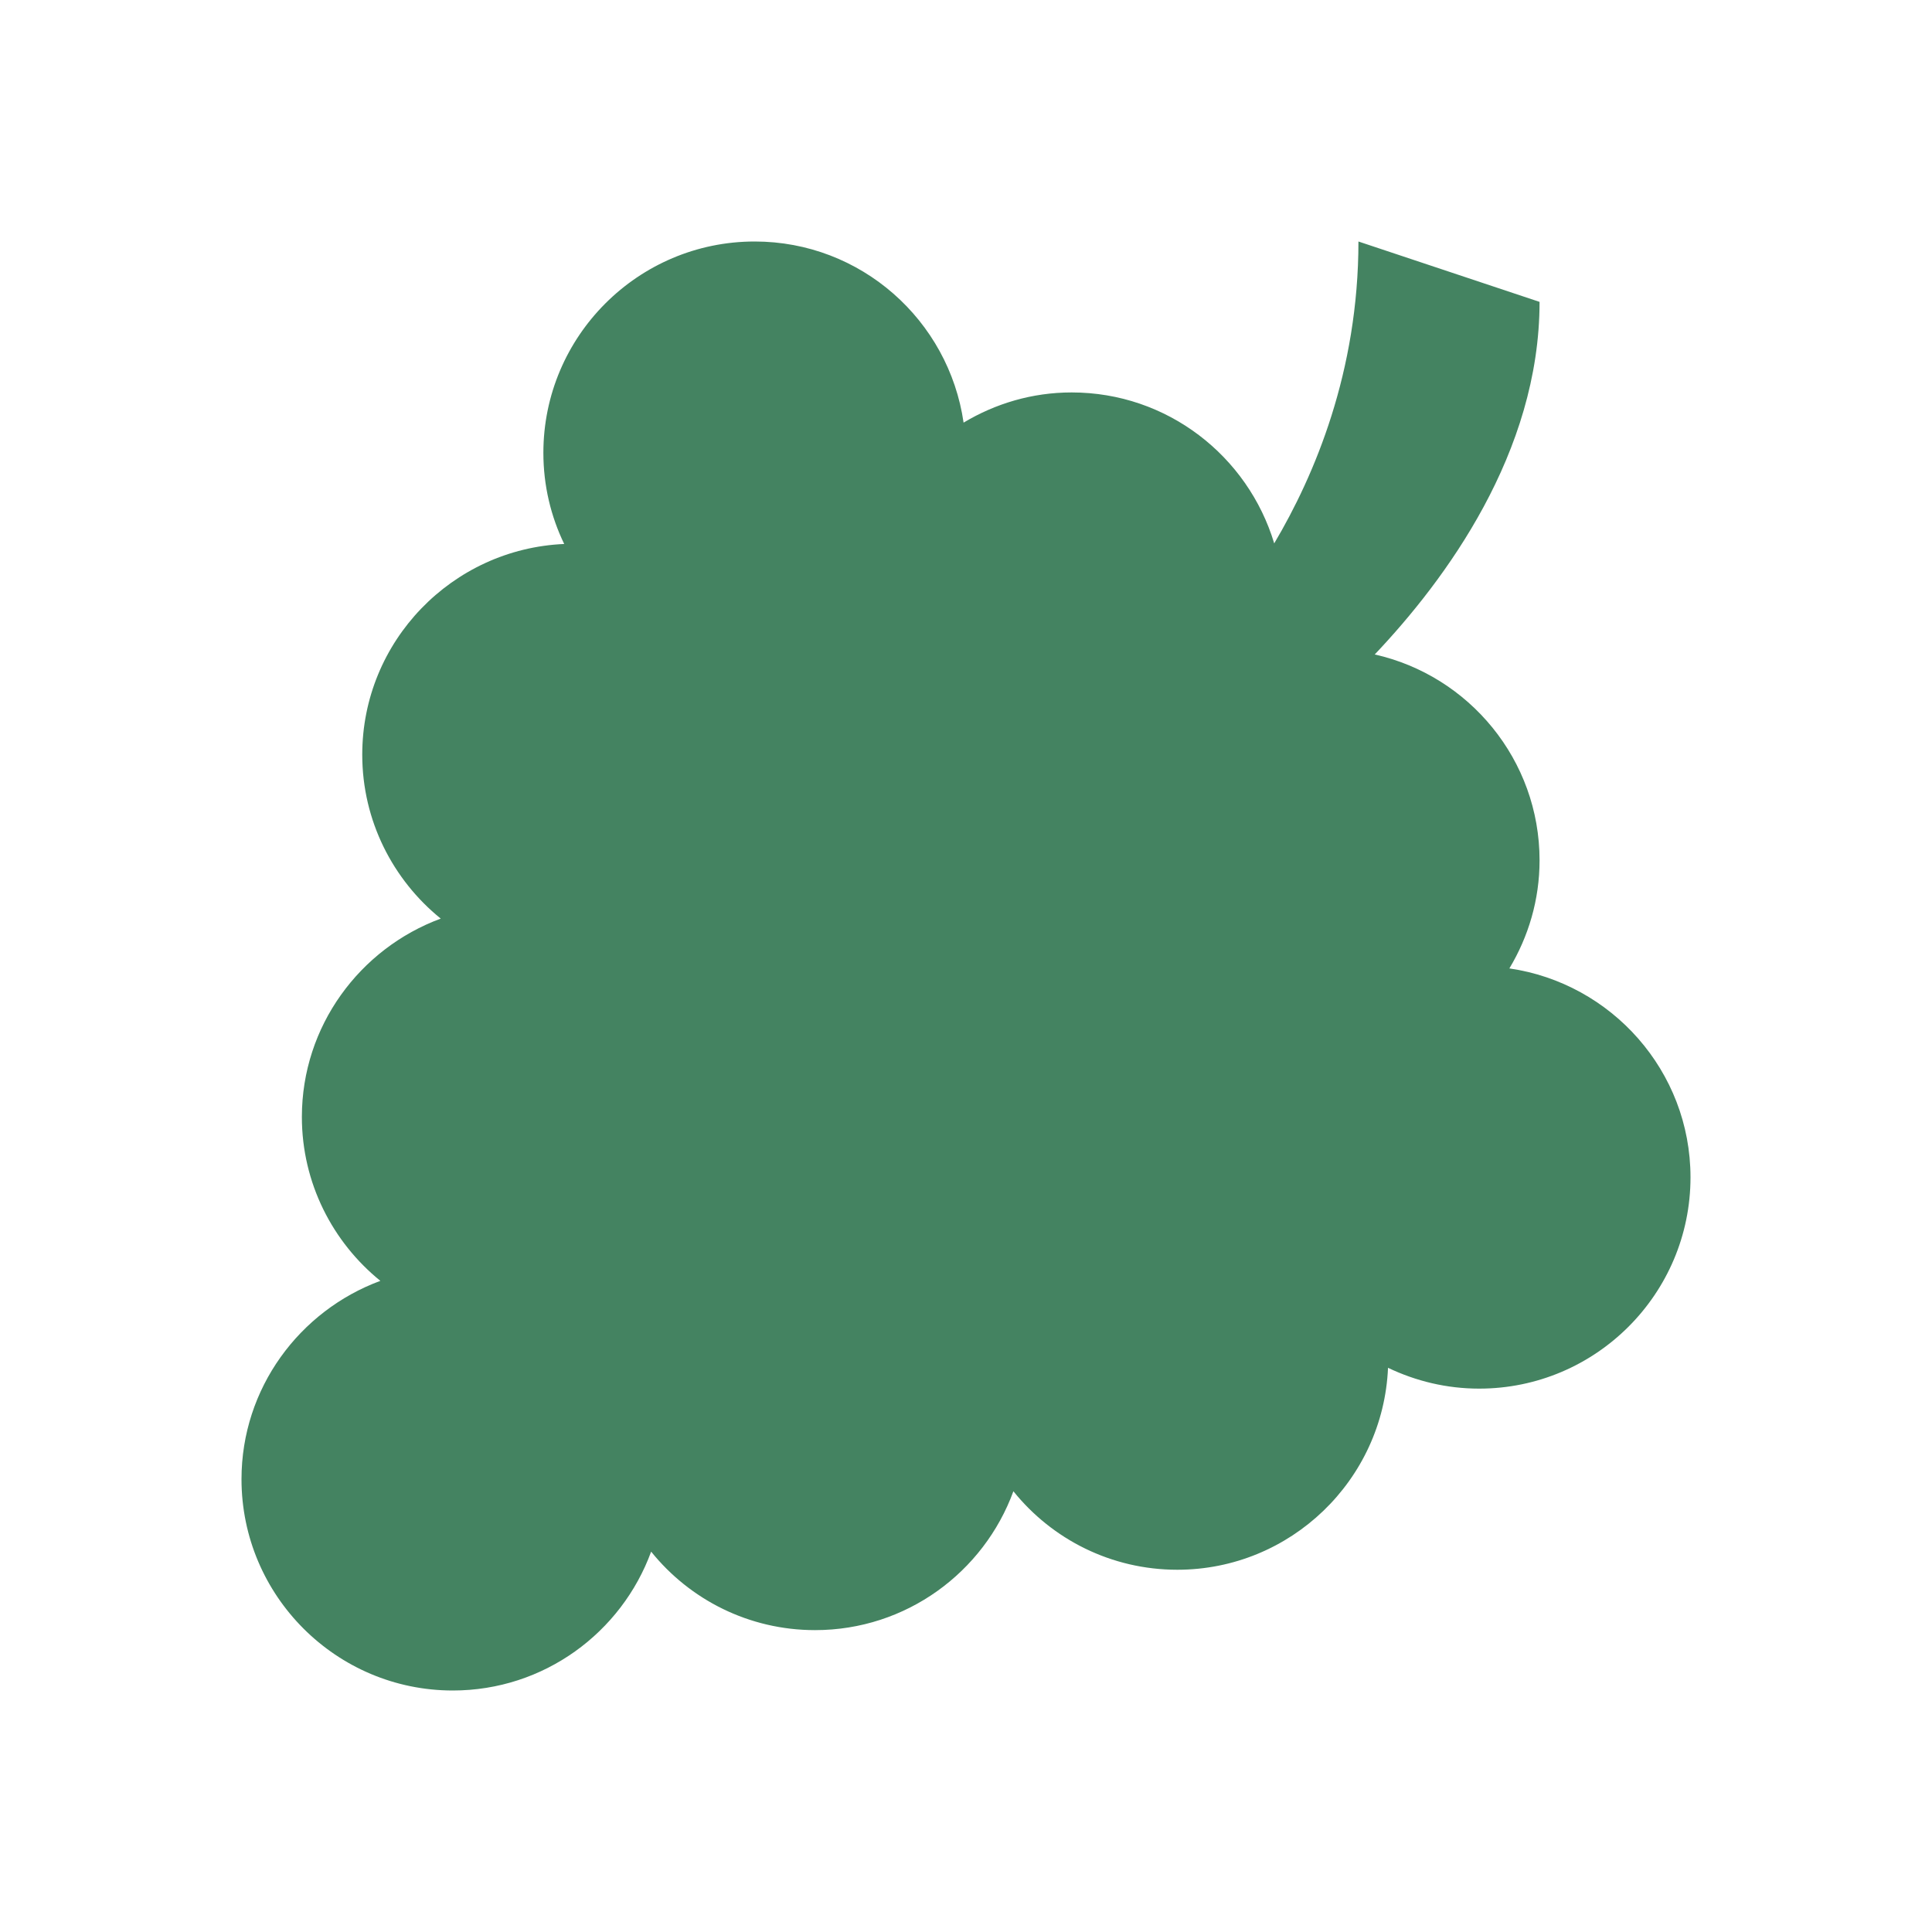 <svg xmlns="http://www.w3.org/2000/svg"  viewBox="0 0 64 64"><defs fill="#448361" /><path  d="m56,39c0,3.86-3.14,7-7,7-1.08,0-2.1-.25-3.02-.69-.16,3.72-3.23,6.69-6.98,6.69-2.19,0-4.15-1.01-5.43-2.6-.98,2.68-3.55,4.6-6.57,4.6-2.19,0-4.15-1.01-5.43-2.6-.98,2.68-3.55,4.6-6.57,4.6-3.86,0-7-3.14-7-7,0-3.01,1.92-5.58,4.6-6.57-1.58-1.28-2.6-3.24-2.6-5.43,0-3.01,1.92-5.58,4.6-6.57-1.58-1.28-2.6-3.24-2.6-5.43,0-3.76,2.98-6.82,6.69-6.98-.44-.91-.69-1.93-.69-3.02,0-3.86,3.14-7,7-7,3.52,0,6.43,2.61,6.92,6,1.05-.63,2.27-1,3.58-1,3.17,0,5.84,2.11,6.71,5,1.34-2.26,2.79-5.69,2.79-10l6,2c0,5-3.12,9.21-5.46,11.68,3.12.7,5.46,3.49,5.46,6.82,0,1.31-.37,2.53-1,3.58,3.38.49,6,3.4,6,6.92Z" fill="#448361" /></svg>